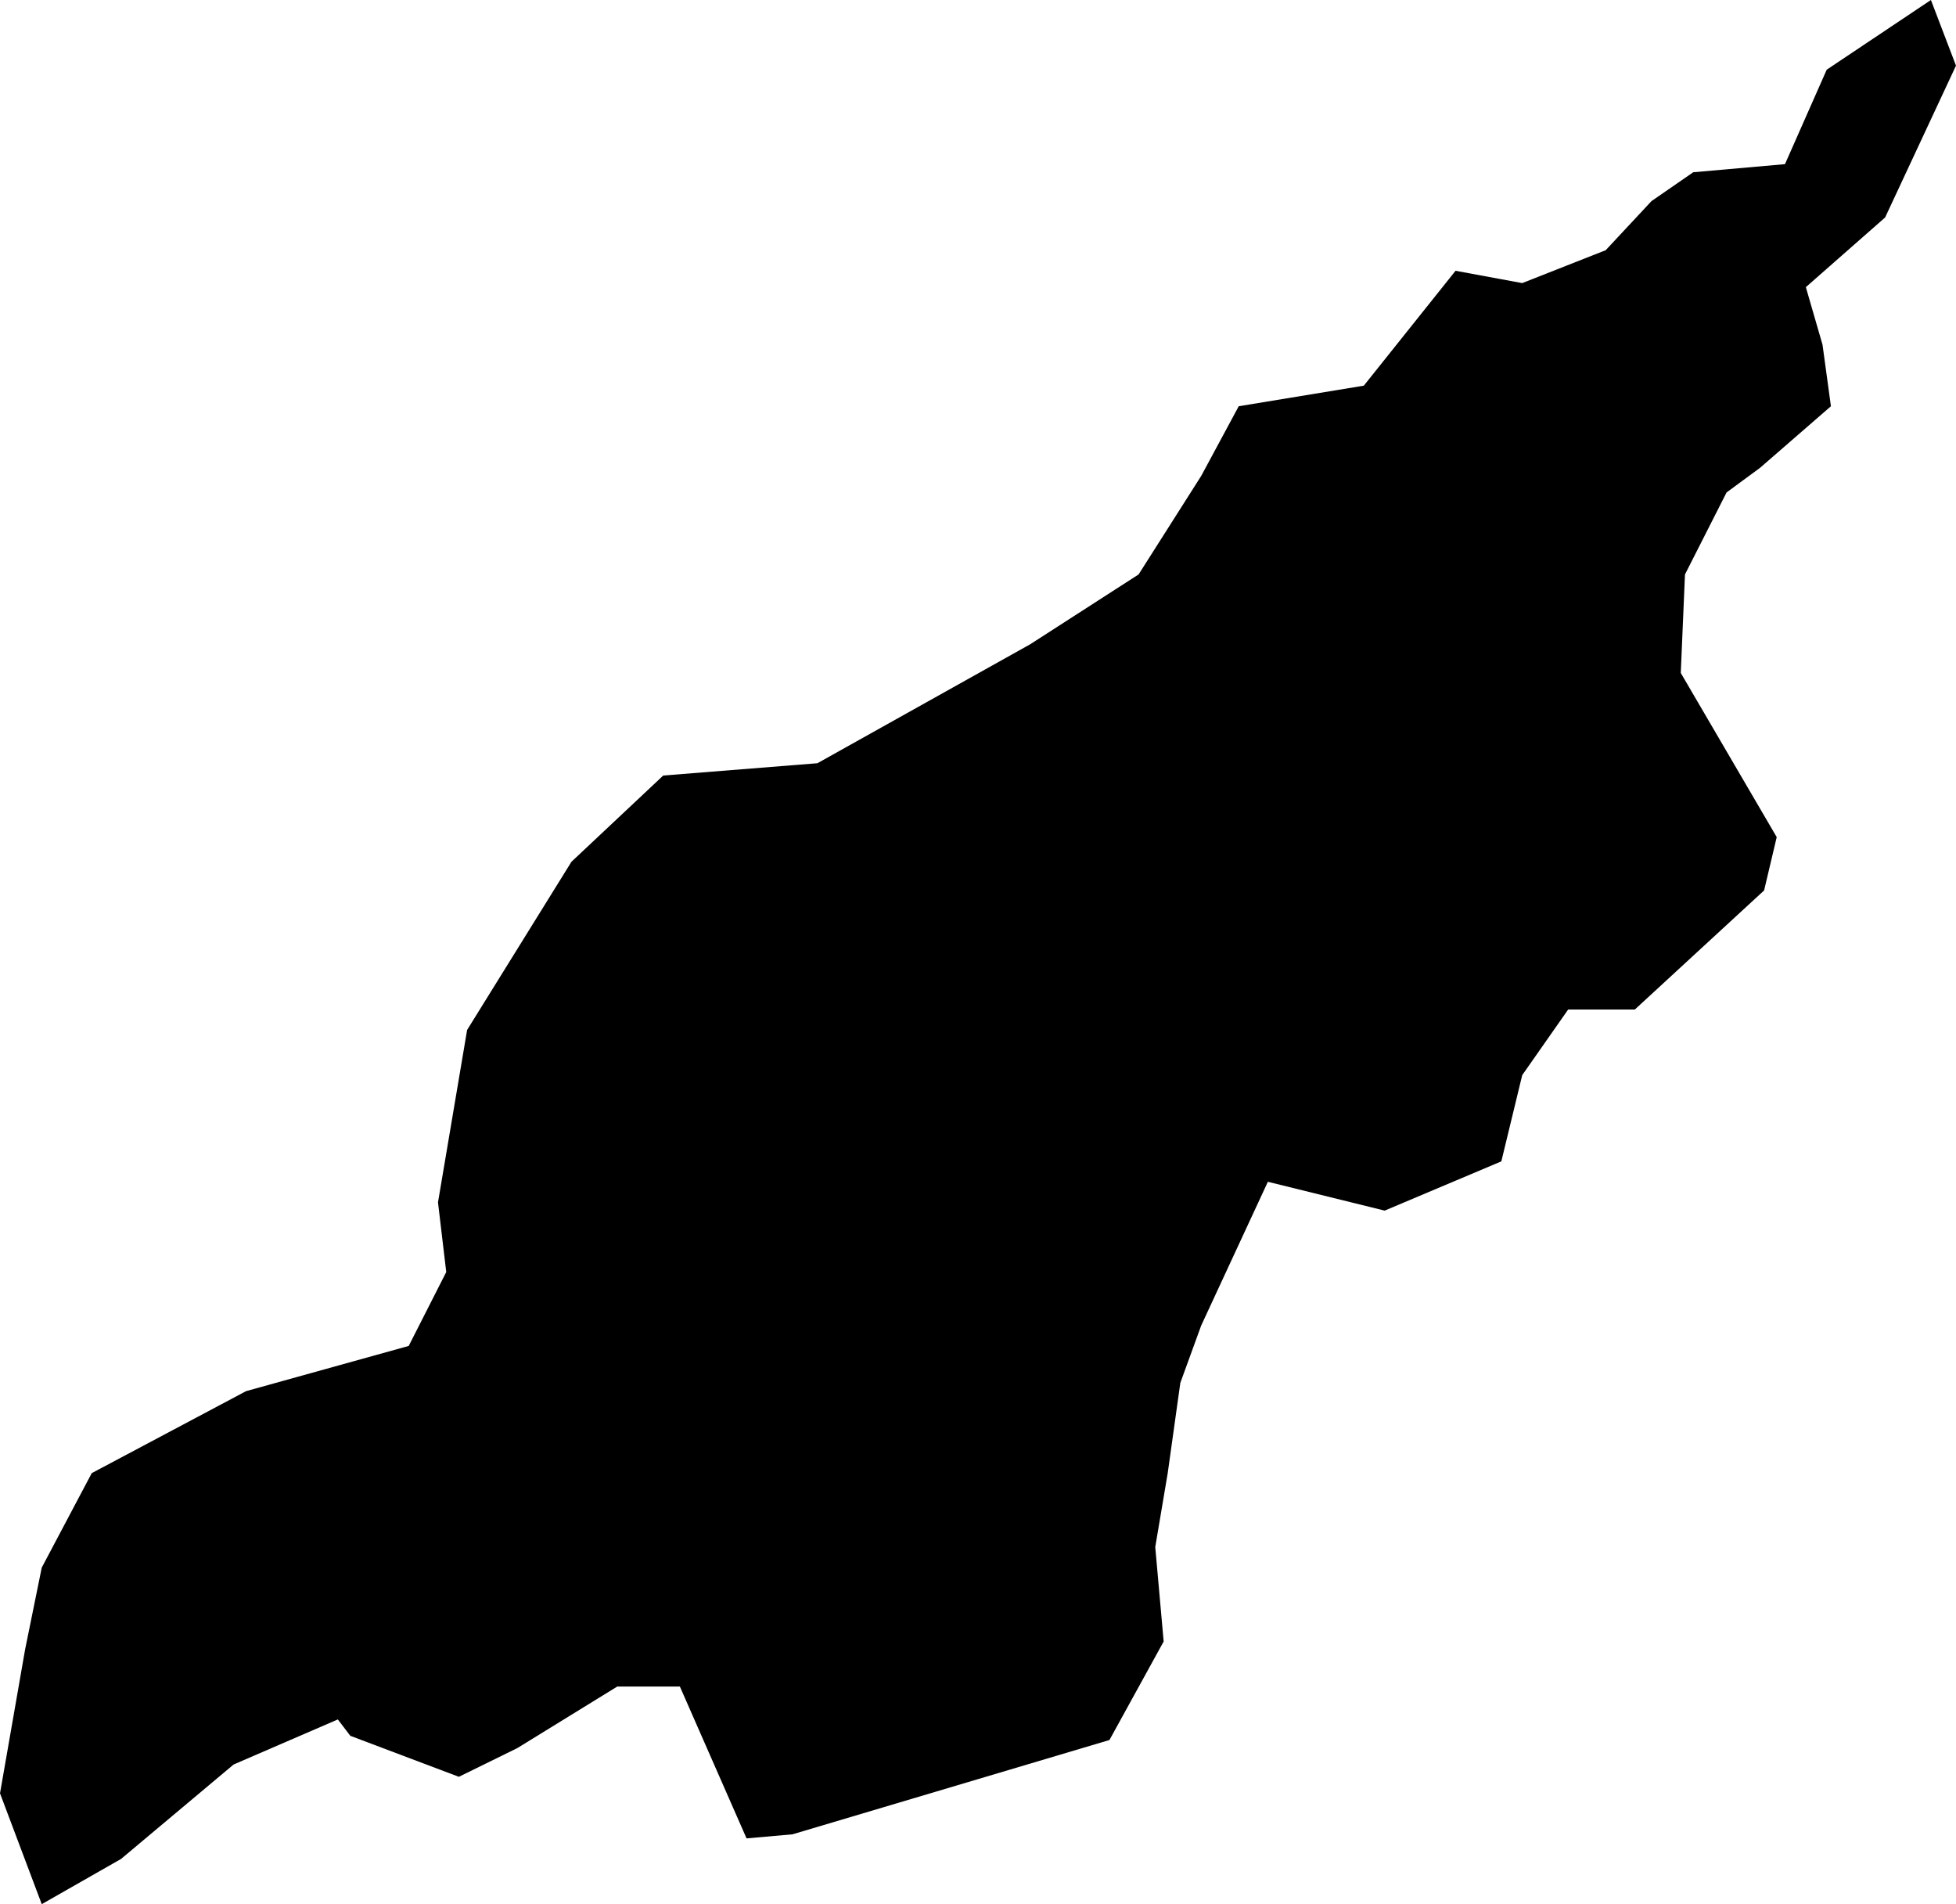 <svg width="1024" height="996.645" class="wof-locality" edtf:cessation="" edtf:inception="" id="wof-%!s(int64=102028323)" mz:is_ceased="-1" mz:is_current="1" mz:is_deprecated="-1" mz:is_superseded="0" mz:is_superseding="0" mz:latitude="10.327662" mz:longitude="76.955434" mz:max_latitude="10.335018" mz:max_longitude="76.962213" mz:min_latitude="10.322339" mz:min_longitude="76.949186" mz:uri="https://data.whosonfirst.org/102/028/323/102028323.geojson" viewBox="0 0 1024.00 996.65" wof:belongsto="102191569,85632469,85672245,890502621" wof:country="IN" wof:id="102028323" wof:lastmodified="1690932363" wof:name="Valparai" wof:parent_id="890502621" wof:path="102/028/323/102028323.geojson" wof:placetype="locality" wof:repo="whosonfirst-data-admin-in" wof:superseded_by="" wof:supersedes="" xmlns="http://www.w3.org/2000/svg" xmlns:edtf="x-urn:namespaces#edtf" xmlns:mz="x-urn:namespaces#mz" xmlns:wof="x-urn:namespaces#wof"><path d="M923.542 466.055,855.862 528.389,820.961 528.389,796.907 562.74,785.981 607.86,724.904 633.643,663.749 618.55,628.848 693.776,617.922 723.804,611.319 771.046,604.794 809.72,609.196 859.163,580.82 910.729,414.882 960.093,390.829 962.216,355.928 882.745,323.149 882.745,270.798 914.974,240.22 929.987,183.388 908.528,176.863 899.96,122.311 923.542,63.356 972.985,21.852 996.645,0 938.634,13.127 863.408,21.852 820.489,48.028 771.046,128.835 728.127,213.965 704.467,233.617 665.793,229.294 629.319,244.543 539.08,299.174 451.041,347.203 405.921,427.931 399.476,539.316 337.22,596.069 300.668,628.848 249.102,648.499 212.629,713.978 201.86,762.006 141.727,796.907 148.172,840.612 130.958,864.587 105.253,886.44 90.161,934.468 85.916,956.32 36.473,1010.873 0,1024 34.351,986.898 113.821,945.394 150.295,954.119 180.401,958.521 212.629,921.419 244.858,903.89 257.749,882.116 300.668,879.915 352.233,930.144 438.15,923.542 466.055 Z"/></svg>